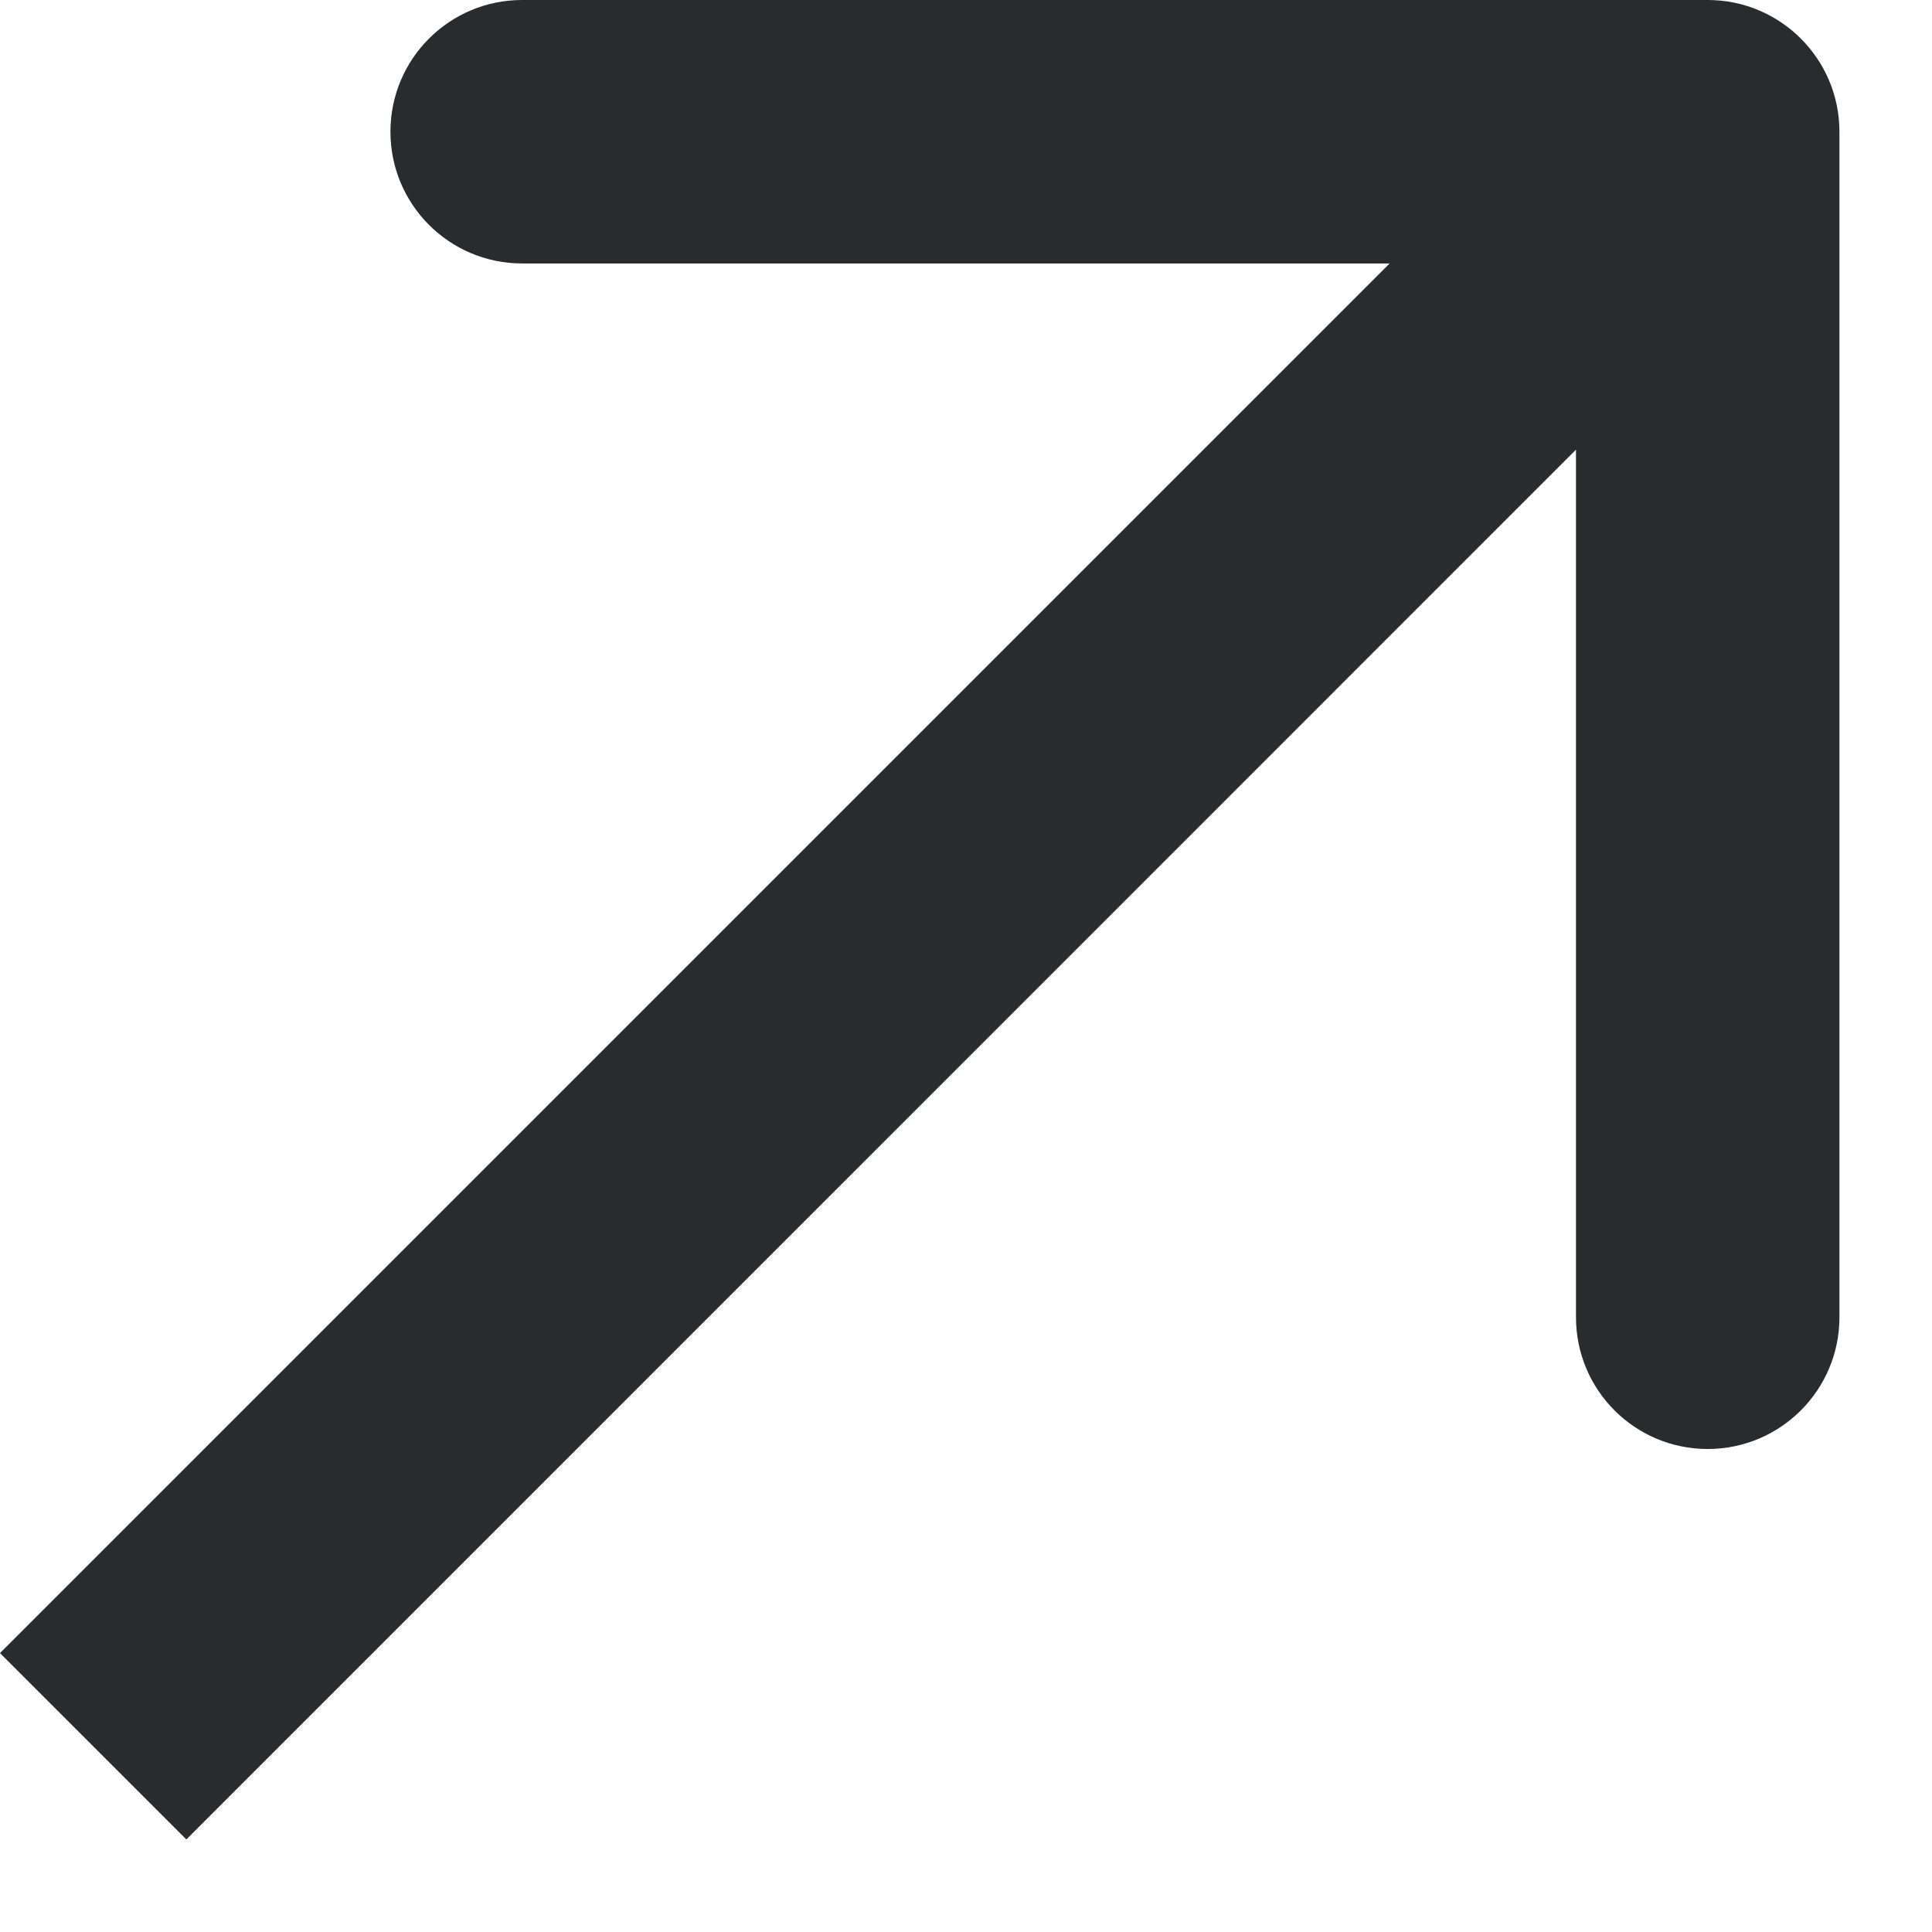 <svg width="11" height="11" viewBox="0 0 11 11" fill="none" xmlns="http://www.w3.org/2000/svg">
<path d="M10.473 0.75C10.473 0.336 10.137 -5.03349e-06 9.723 -4.88598e-06L2.973 -5.30745e-06C2.558 -5.30745e-06 2.223 0.336 2.223 0.75C2.223 1.164 2.558 1.5 2.973 1.5H8.973V7.5C8.973 7.914 9.308 8.25 9.723 8.25C10.137 8.25 10.473 7.914 10.473 7.5L10.473 0.75ZM0.53 9.942L1.061 10.473L10.253 1.28L9.723 0.75L9.192 0.22L-5.66393e-05 9.412L0.53 9.942Z" fill="#2A2B2D"/>
</svg>
